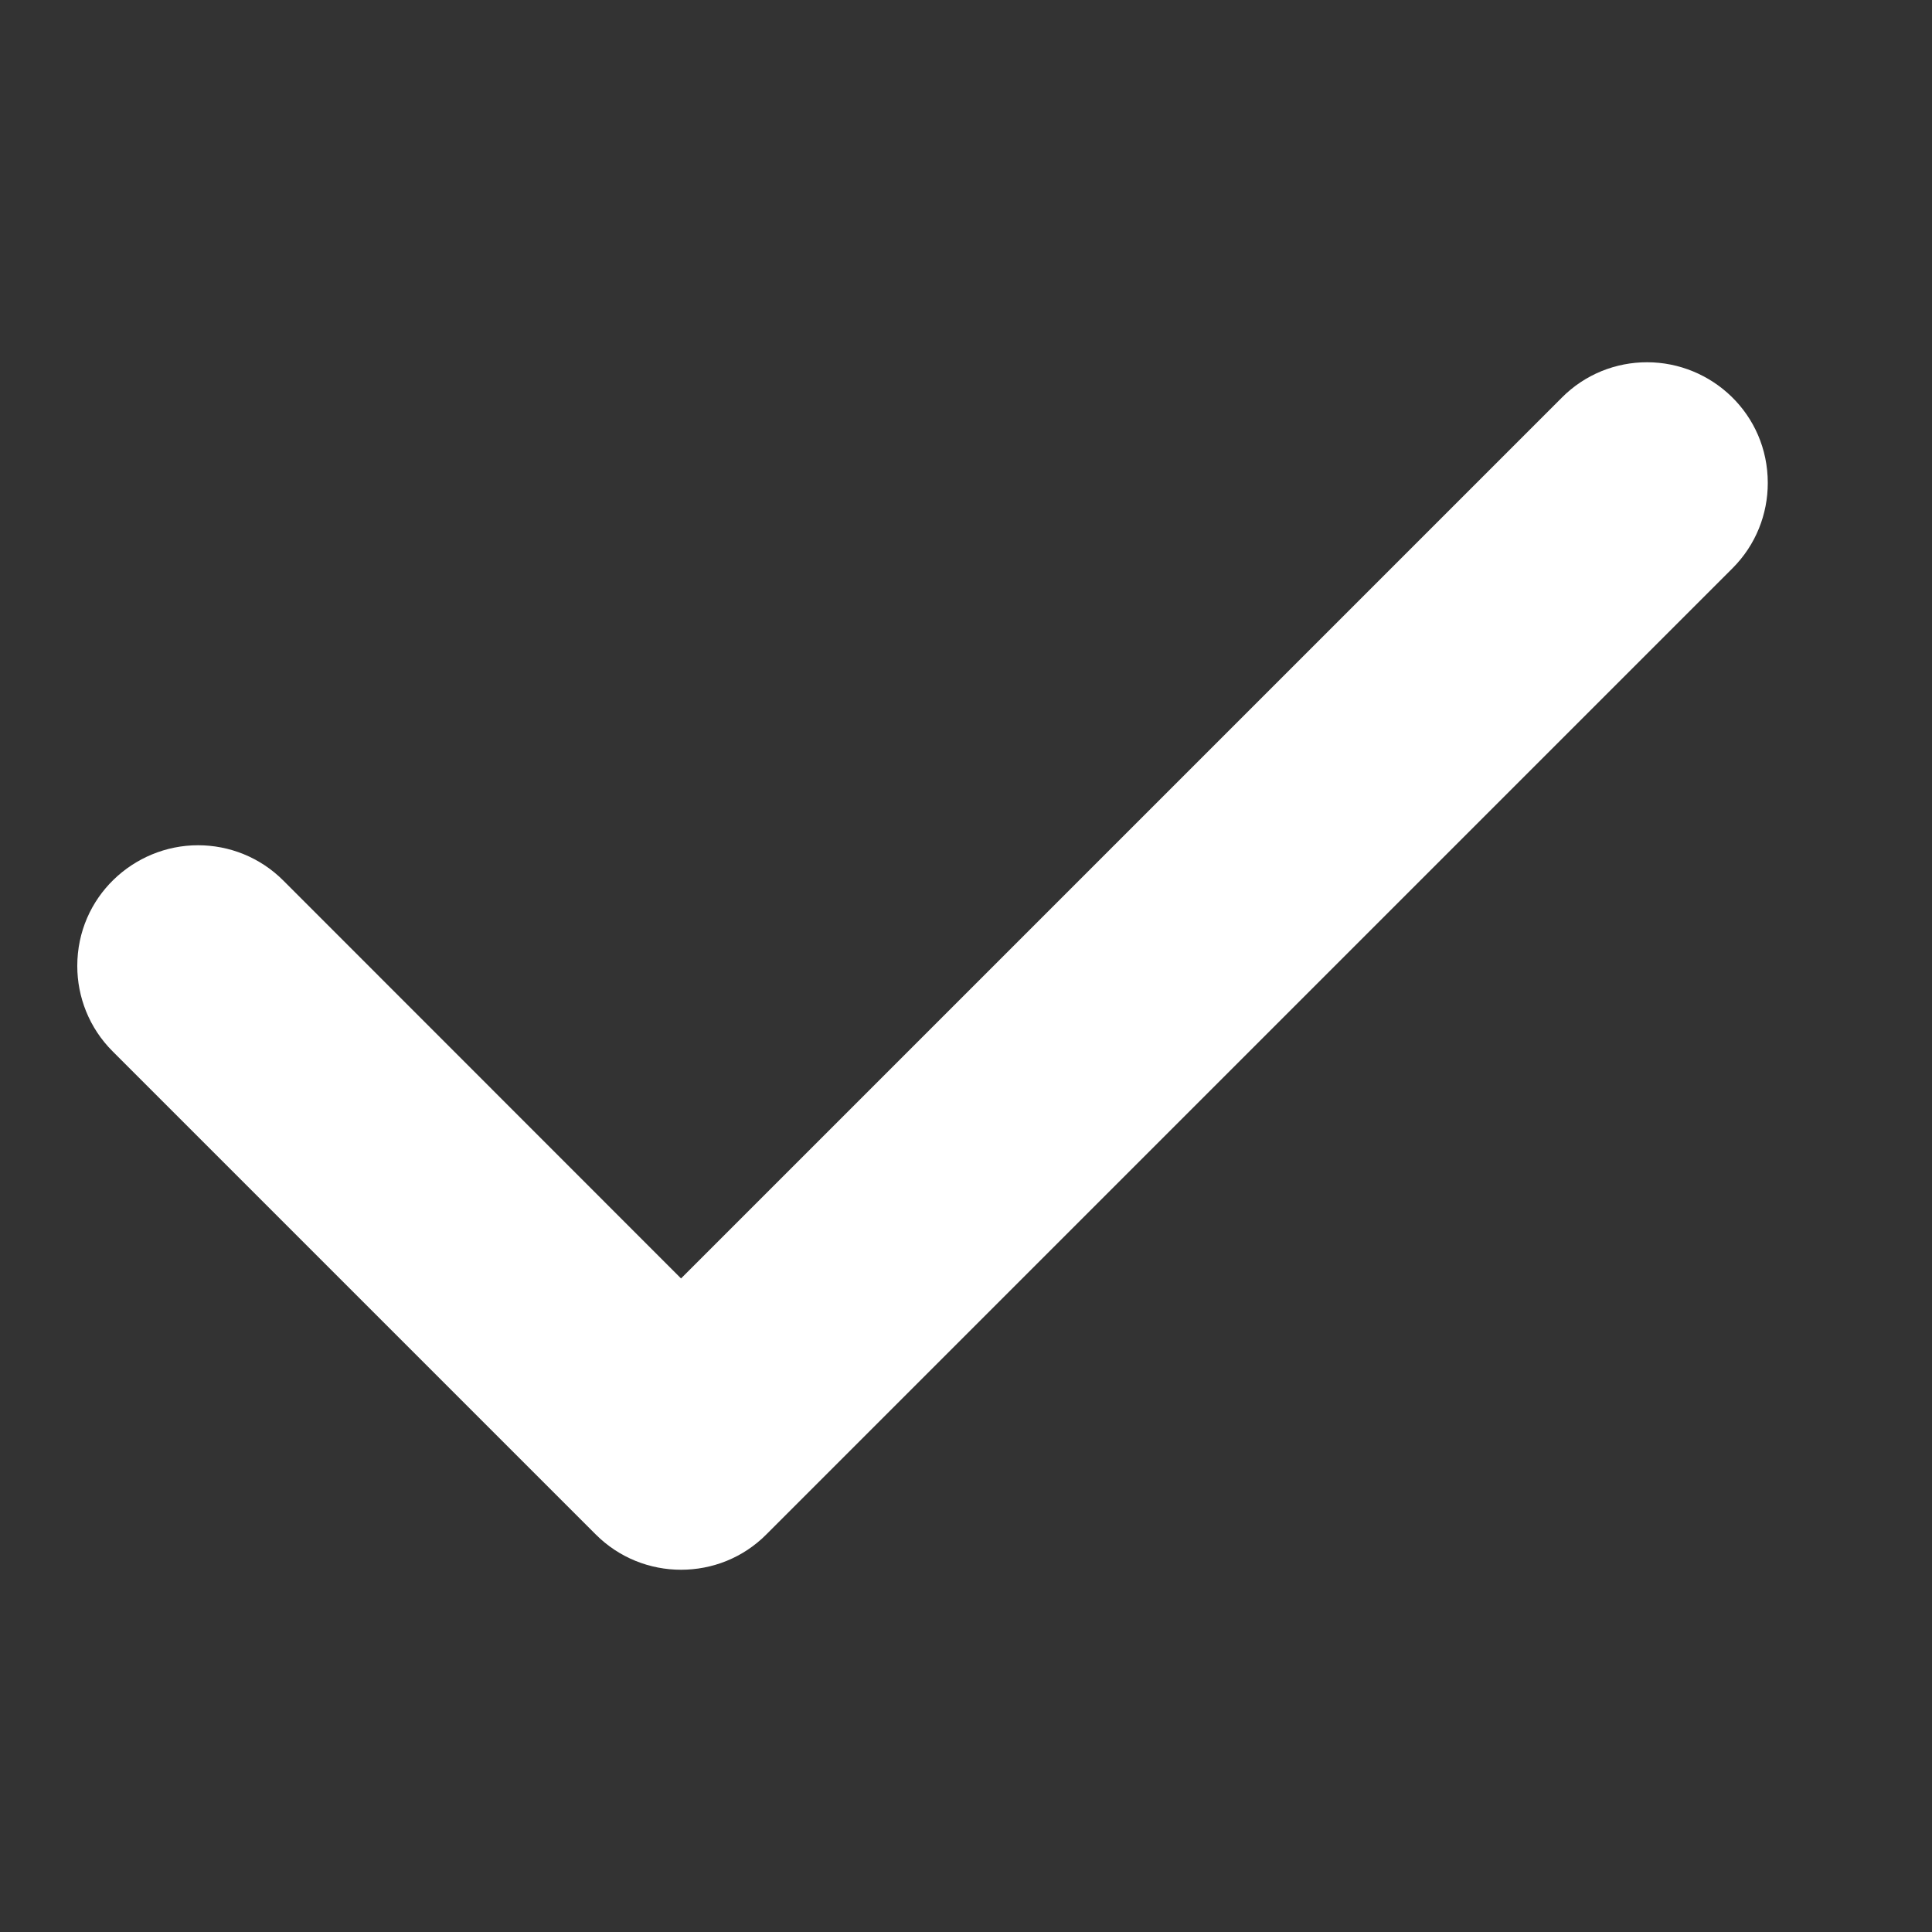 <svg width="32" height="32" viewBox="0 0 32 32" fill="none" xmlns="http://www.w3.org/2000/svg">
<rect x="0" y="0" width="32" height="32" fill="#333333" stroke="none"/>
<path d="M29.28 8C29.28 8.512 29.085 9.024 28.694 9.414L12.694 25.414C12.305 25.806 11.793 26 11.28 26C10.768 26 10.256 25.805 9.866 25.414L1.866 17.414C1.476 17.025 1.28 16.512 1.28 16C1.28 14.857 2.214 14 3.28 14C3.792 14 4.304 14.195 4.694 14.586L11.28 21.175L25.867 6.588C26.255 6.196 26.767 6 27.28 6C28.349 6 29.28 6.856 29.28 8Z" fill="white"/>
</svg>
